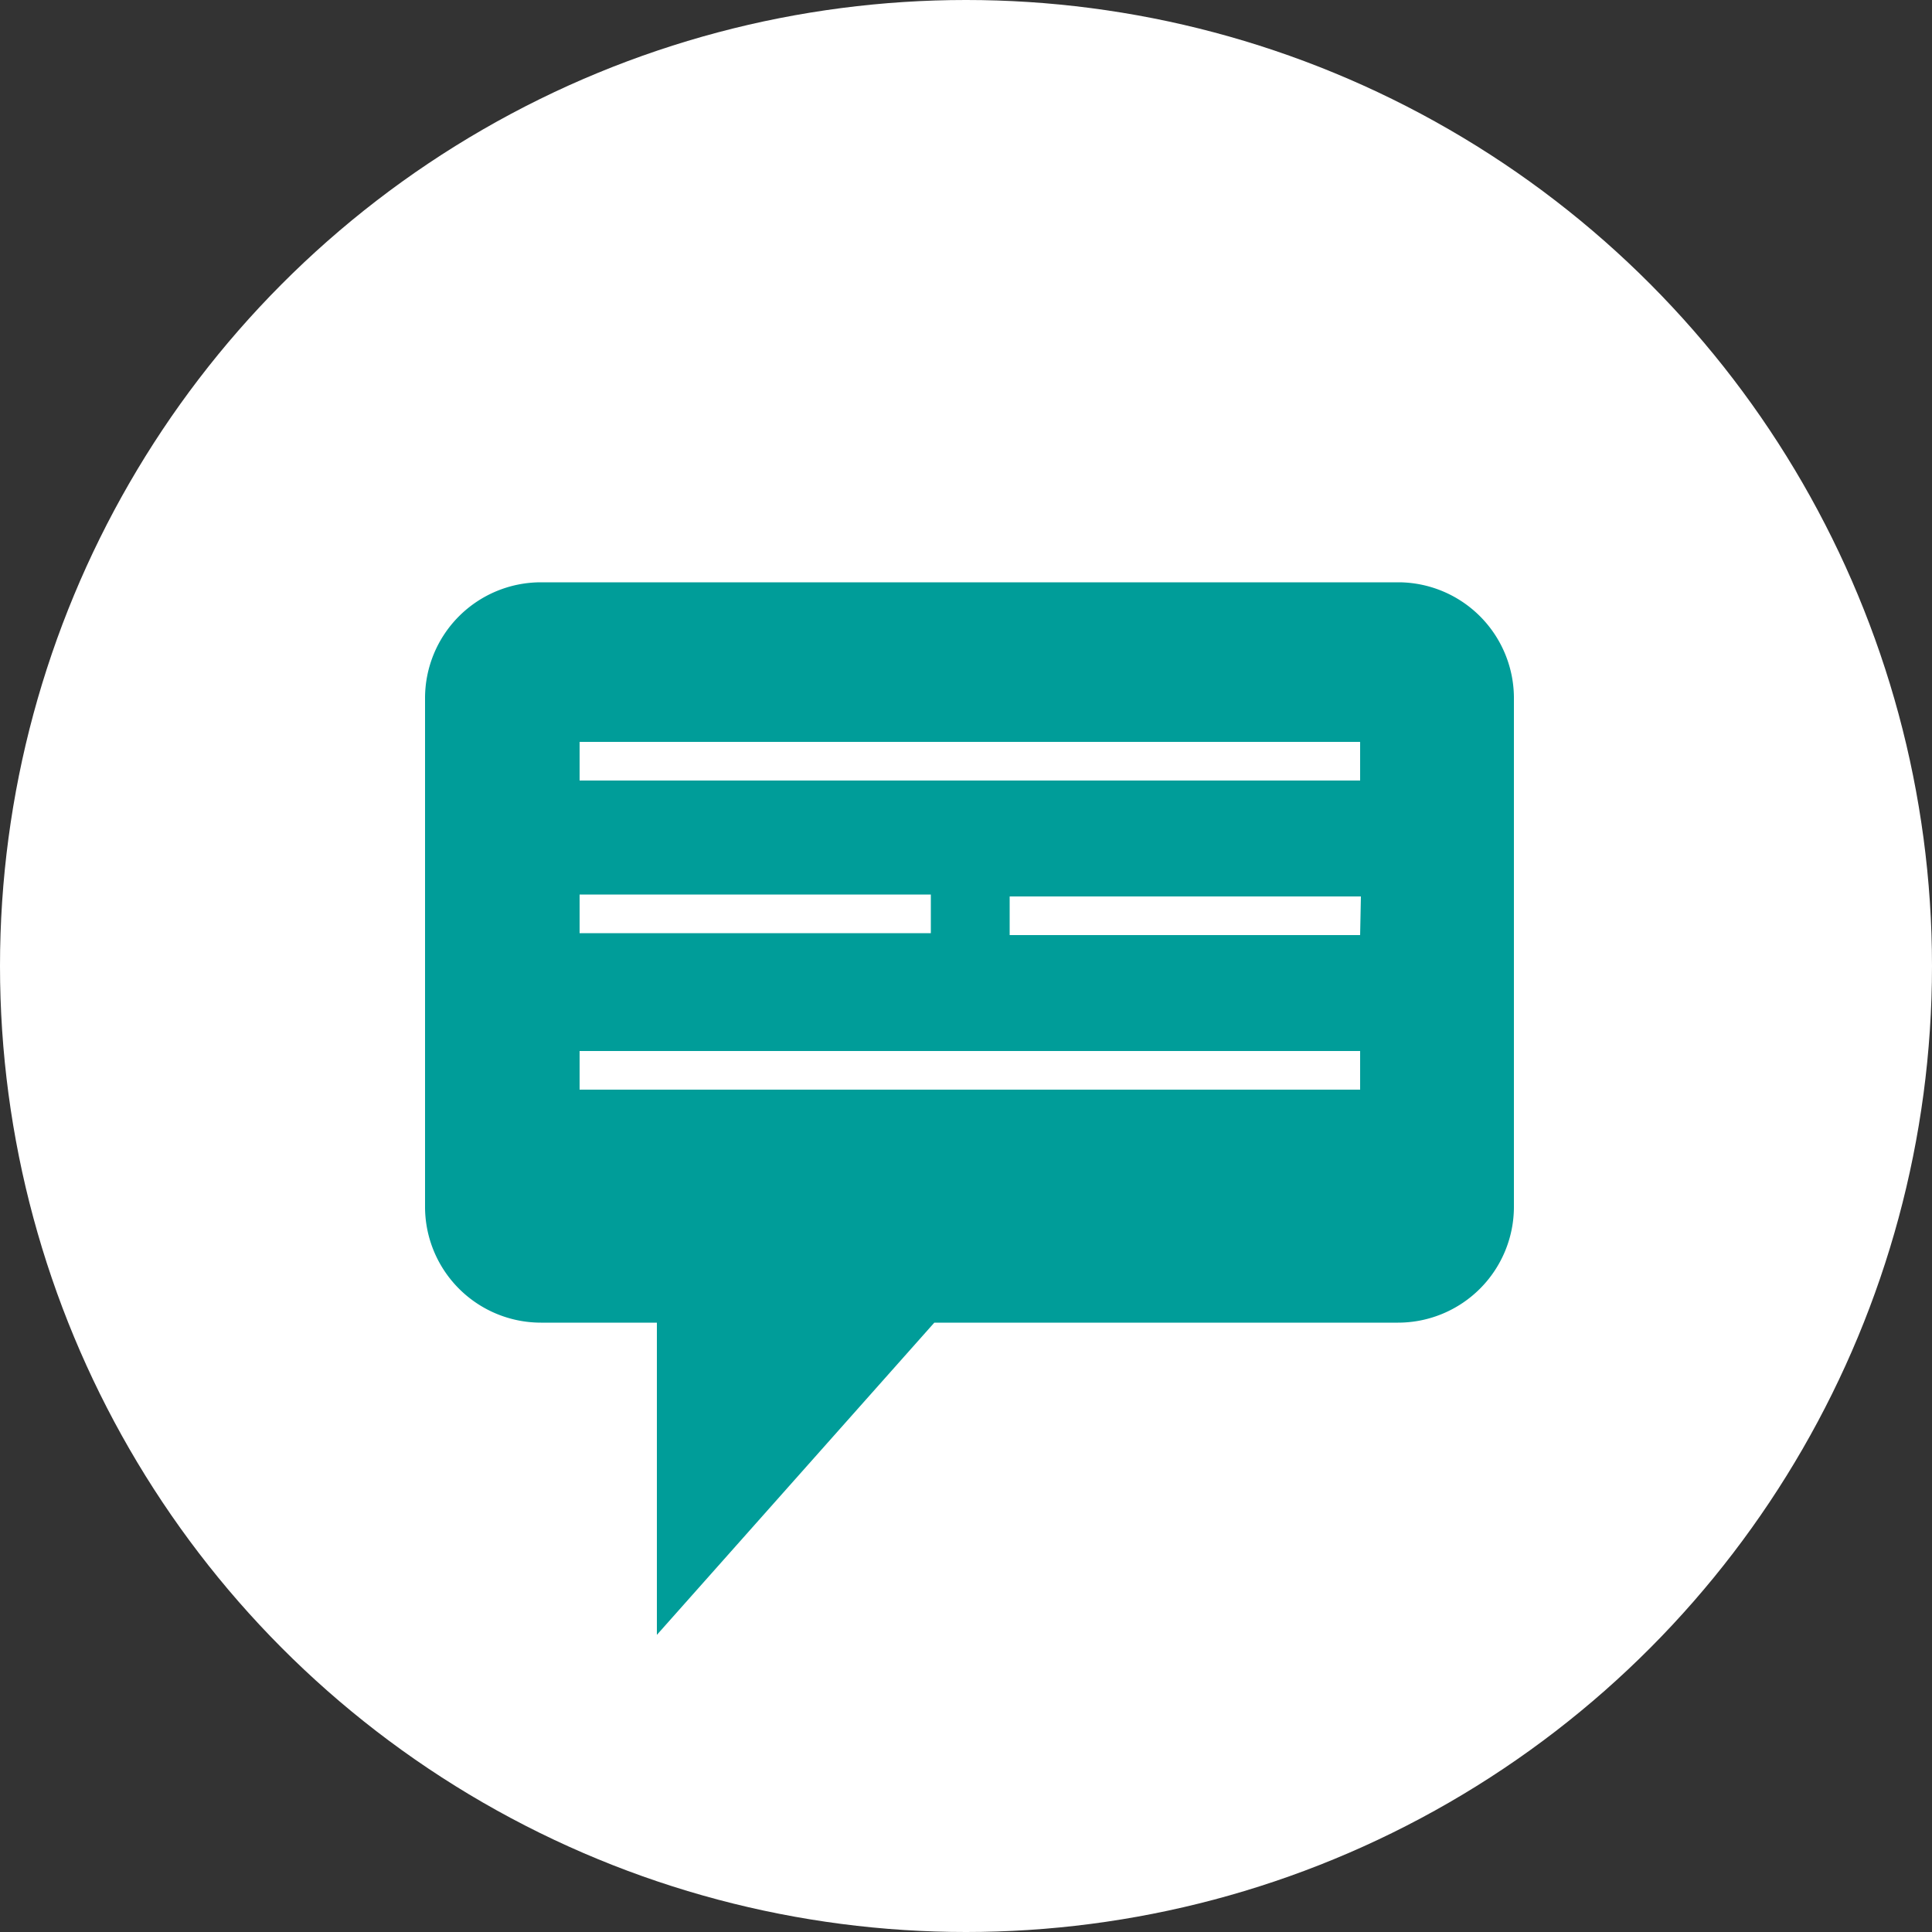 <svg xmlns="http://www.w3.org/2000/svg" viewBox="0 0 50 50"><rect x="0" y="0" width="50" height="50" fill="#333333" stroke="none"/><defs><style>.cls-1{fill:#fff;}.cls-2{fill:#009d99;}</style></defs><title>scic-info</title><g id="レイヤー_2" data-name="レイヤー 2"><g id="レイヤー_1-2" data-name="レイヤー 1"><circle class="cls-1" cx="25" cy="25" r="25"/><path class="cls-2" d="M36.23,15.07H14a3,3,0,0,0-3,3V31.23a3,3,0,0,0,3,3h3v8.08l7.18-8.08h12a3,3,0,0,0,3-3V18.1A3,3,0,0,0,36.23,15.07ZM15,23.15h9.09v1H15Zm20.2,5.05H15v-1h20.2Zm0-4H26.13v-1h9.09Zm0-4H15v-1h20.2Z"/></g></g></svg>